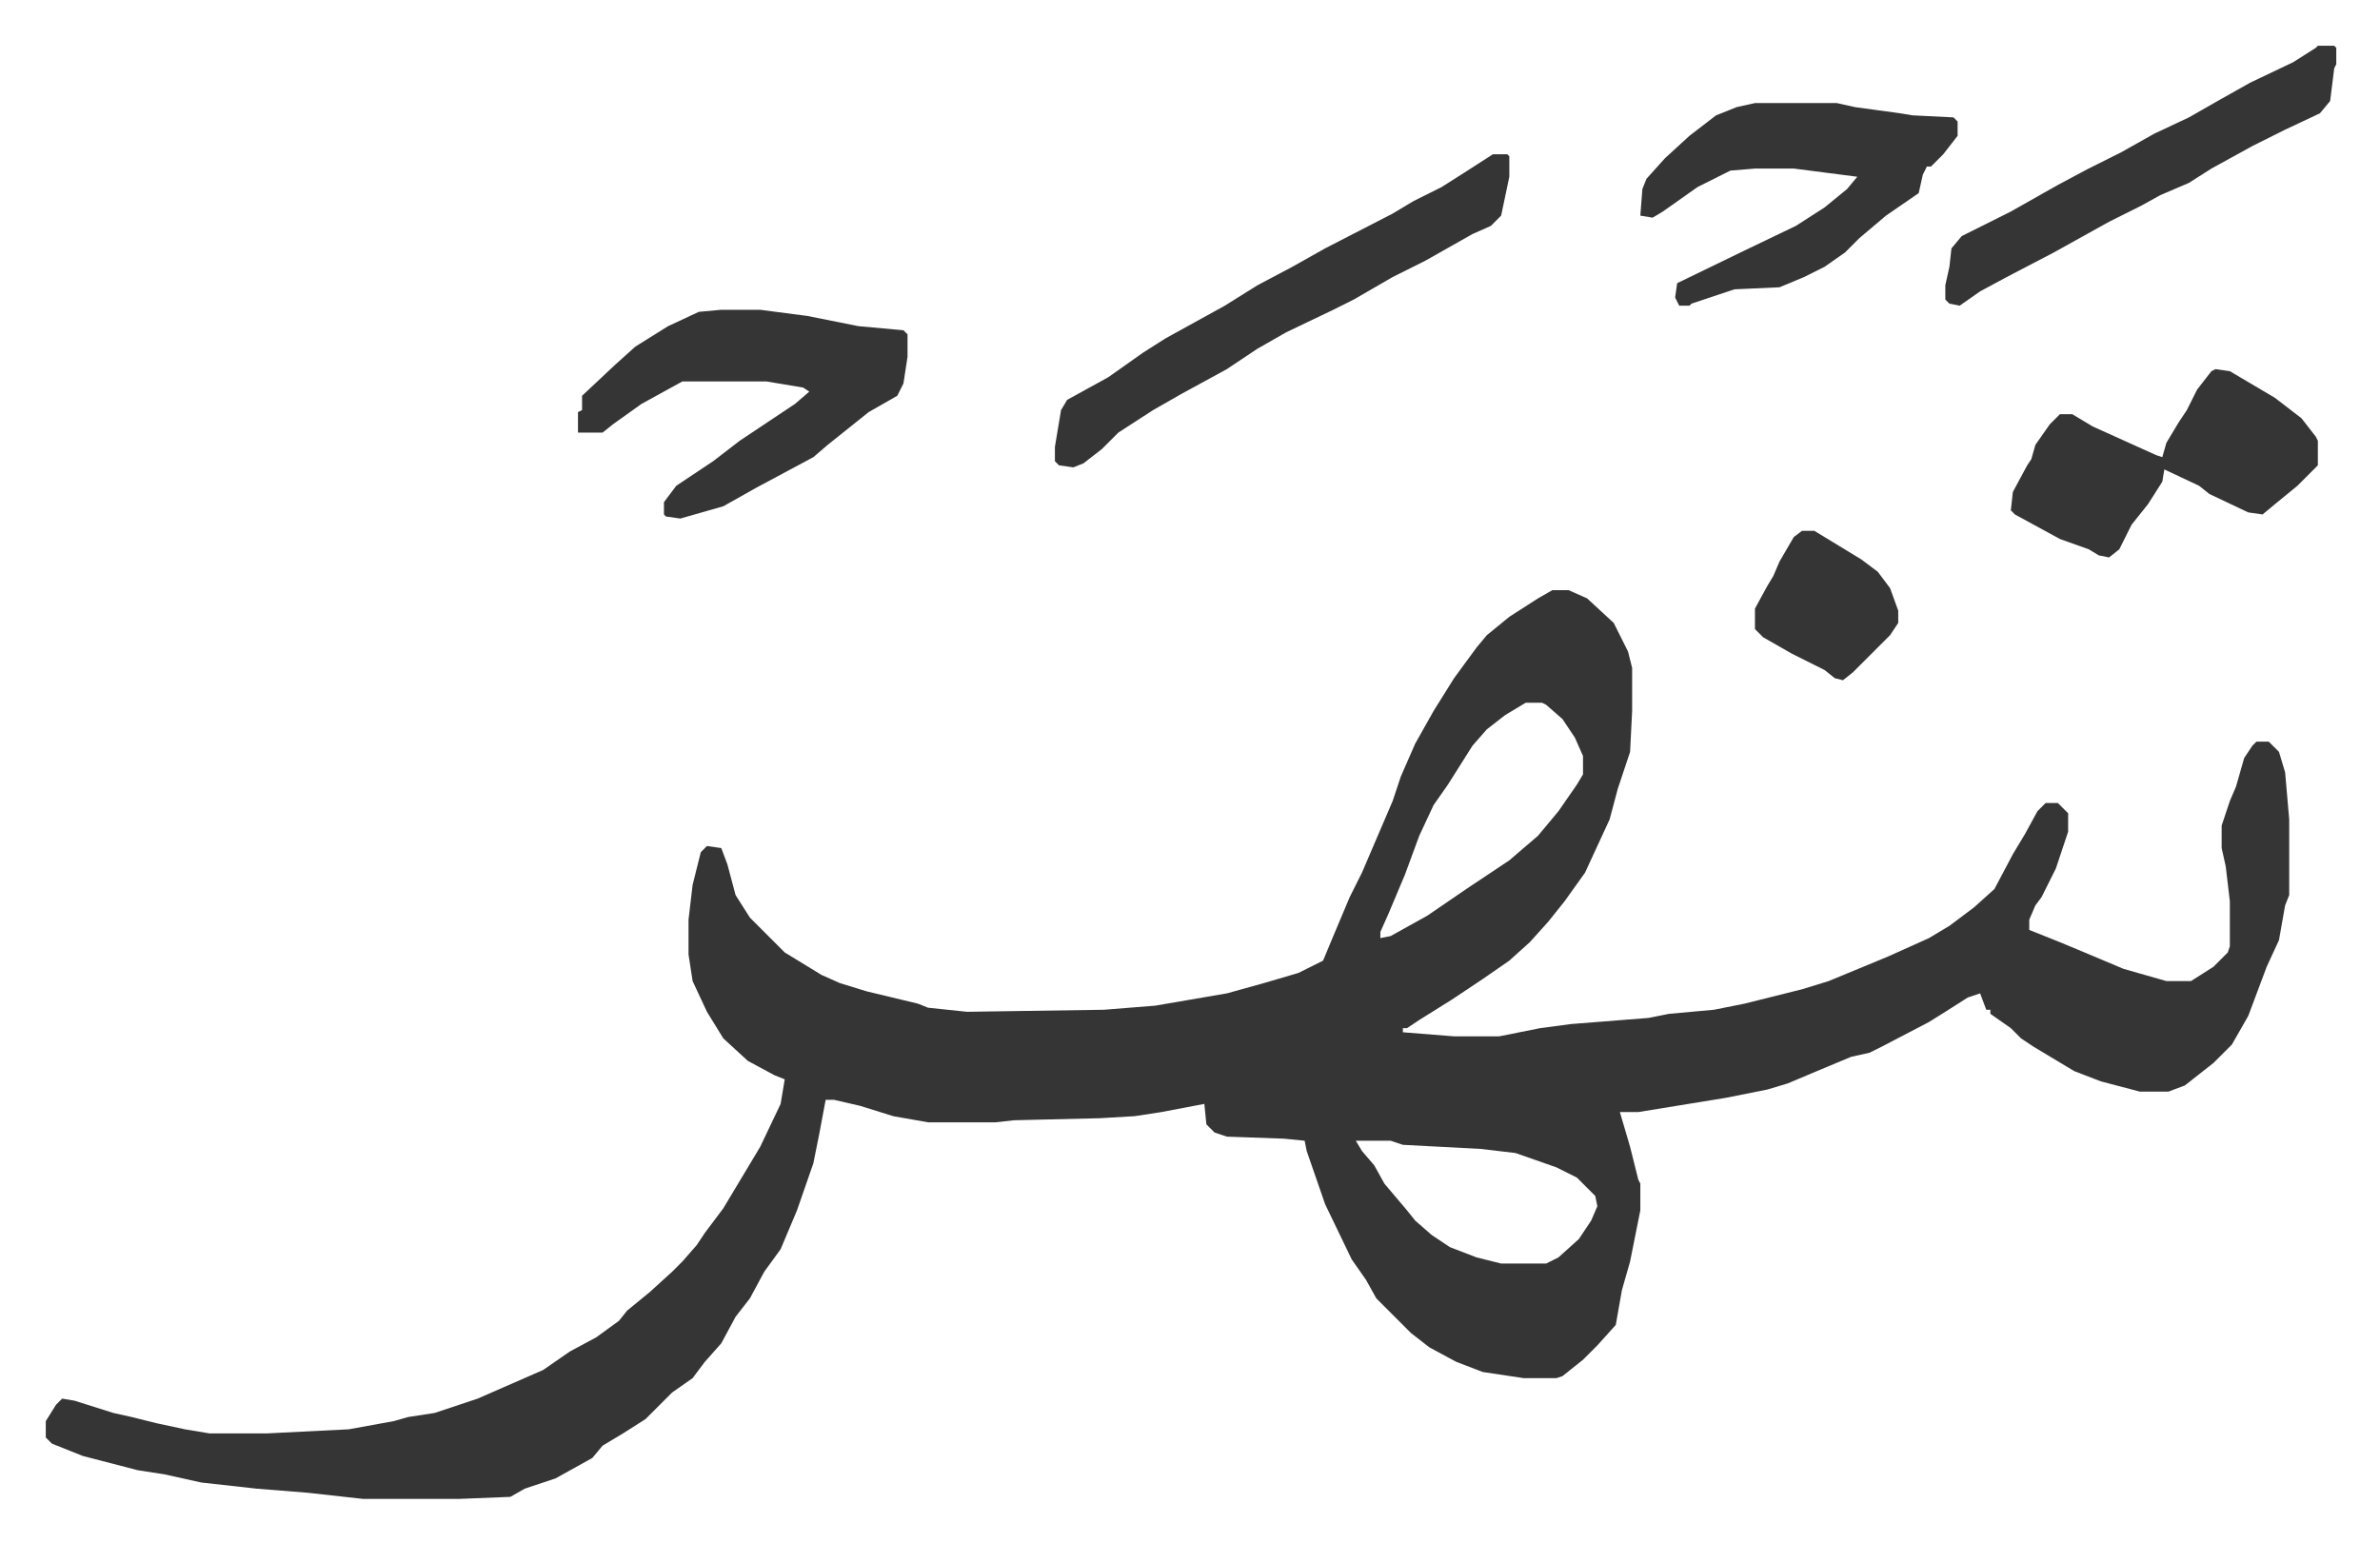 <svg xmlns="http://www.w3.org/2000/svg" role="img" viewBox="-22.36 421.64 1162.72 753.72"><path fill="#353535" id="rule_normal" d="M736 710h8l9 4 13 12 7 14 2 8v21l-1 20-6 18-4 15-12 26-10 14-8 10-9 10-10 9-13 9-15 10-16 10-6 4h-2v2l25 2h22l20-4 15-2 38-3 10-2 22-2 15-3 28-7 13-4 29-12 20-9 10-6 12-9 10-9 9-17 6-10 6-11 4-4h6l5 5v9l-6 18-7 14-3 4-3 7v5l15 6 12 5 19 8 21 6h12l11-7 7-7 1-3v-22l-2-17-2-9v-11l4-12 3-7 4-14 4-6 2-2h6l5 5 3 10 2 23v37l-2 5-3 17-6 13-9 24-8 14-9 9-14 11-8 3h-14l-19-5-13-5-20-12-6-4-5-5-10-7v-2h-2l-3-8-6 2-11 7-8 5-23 12-6 3-9 2-12 5-19 8-10 3-20 4-43 7h-9l5 17 4 16 1 2v13l-5 25-4 14-3 17-9 10-7 7-10 8-3 1h-16l-20-3-13-5-13-7-9-7-17-17-5-9-7-10-13-27-9-26-1-5-10-1-28-1-6-2-4-4-1-10-21 4-13 2-17 1-42 1-9 1h-33l-17-3-16-5-13-3h-4l-3 16-3 15-8 23-8 19-8 11-7 13-7 9-7 13-8 9-6 8-10 7-13 13-11 7-10 6-5 6-18 10-15 5-7 4-25 1h-47l-27-3-25-2-27-3-18-4-13-2-27-7-15-6-3-3v-8l5-8 3-3 6 1 19 6 9 2 12 3 14 3 12 2h28l40-2 22-4 7-2 13-2 21-7 32-14 13-9 13-7 11-8 4-5 11-9 11-10 5-5 7-8 4-6 9-12 9-15 9-15 10-21 2-12-5-2-13-7-12-11-8-13-7-15-2-13v-17l2-17 4-16 3-3 7 1 3 8 4 15 7 11 17 17 18 11 9 4 13 4 25 6 5 2 19 2 67-1 25-2 35-6 18-5 17-5 12-6 5-12 8-19 6-12 9-21 6-14 4-12 7-16 9-16 10-16 11-15 5-6 11-9 14-9zm-13 55l-10 6-9 7-7 8-12 19-7 10-7 15-7 19-8 19-4 9v3l5-1 18-10 19-13 21-14 14-12 10-12 9-13 3-5v-9l-4-9-6-9-8-7-2-1zm-83 214l3 5 6 7 5 9 11 13 4 5 8 7 9 6 13 5 12 3h22l6-3 10-9 6-9 3-7-1-5-9-9-10-5-20-7-17-2-38-2-6-2zM330 573h19l23 3 25 5 22 2 2 2v11l-2 13-3 6-14 8-10 8-10 8-7 6-28 15-16 9-21 6-7-1-1-1v-6l6-8 18-12 13-10 15-10 12-8 7-6-3-2-18-3h-41l-20 11-14 10-5 4h-12v-10l2-1v-7l16-15 10-9 16-10 15-7zm505-101h40l9 2 22 3 6 1 20 1 2 2v7l-7 9-6 6h-2l-2 4-2 9-16 11-13 11-7 7-10 7-10 5-12 5-22 1-21 7-1 1h-5l-2-4 1-7 33-16 25-12 14-9 11-9 5-6-31-4h-19l-12 1-16 8-17 12-5 3-6-1 1-13 2-5 9-10 12-11 13-10 10-4zm-128 25h7l1 1v10l-4 19-5 5-9 4-23 13-16 8-19 11-10 5-23 11-14 8-15 10-22 12-14 8-17 11-8 8-9 7-5 2-7-1-2-2v-7l3-18 3-5 20-11 17-12 11-7 29-16 16-10 17-9 16-9 33-17 10-6 14-7 11-7zm353 105l7 1 22 13 13 10 7 9 1 2v12l-10 10-11 9-6 5-7-1-19-9-5-4-17-8-1 6-7 11-8 10-6 12-5 4-5-1-5-3-14-5-22-12-2-2 1-9 7-13 2-3 2-7 7-10 5-5h6l10 6 31 14 3 1 2-7 6-10 4-6 5-10 7-9zm50-158h8l1 1v8l-1 2-2 16-5 6-17 8-16 8-20 11-11 7-14 6-9 5-16 8-27 15-23 12-13 7-10 7-5-1-2-2v-7l2-9 1-9 5-6 24-12 23-13 15-8 16-8 16-9 17-8 14-8 16-9 21-10 11-7z"/><path fill="#353535" id="rule_normal" d="M858 681h6l23 14 8 6 6 8 4 11v6l-4 6-18 18-5 4-4-1-5-4-16-8-14-8-4-4v-10l6-11 3-5 3-7 7-12z"/></svg>
